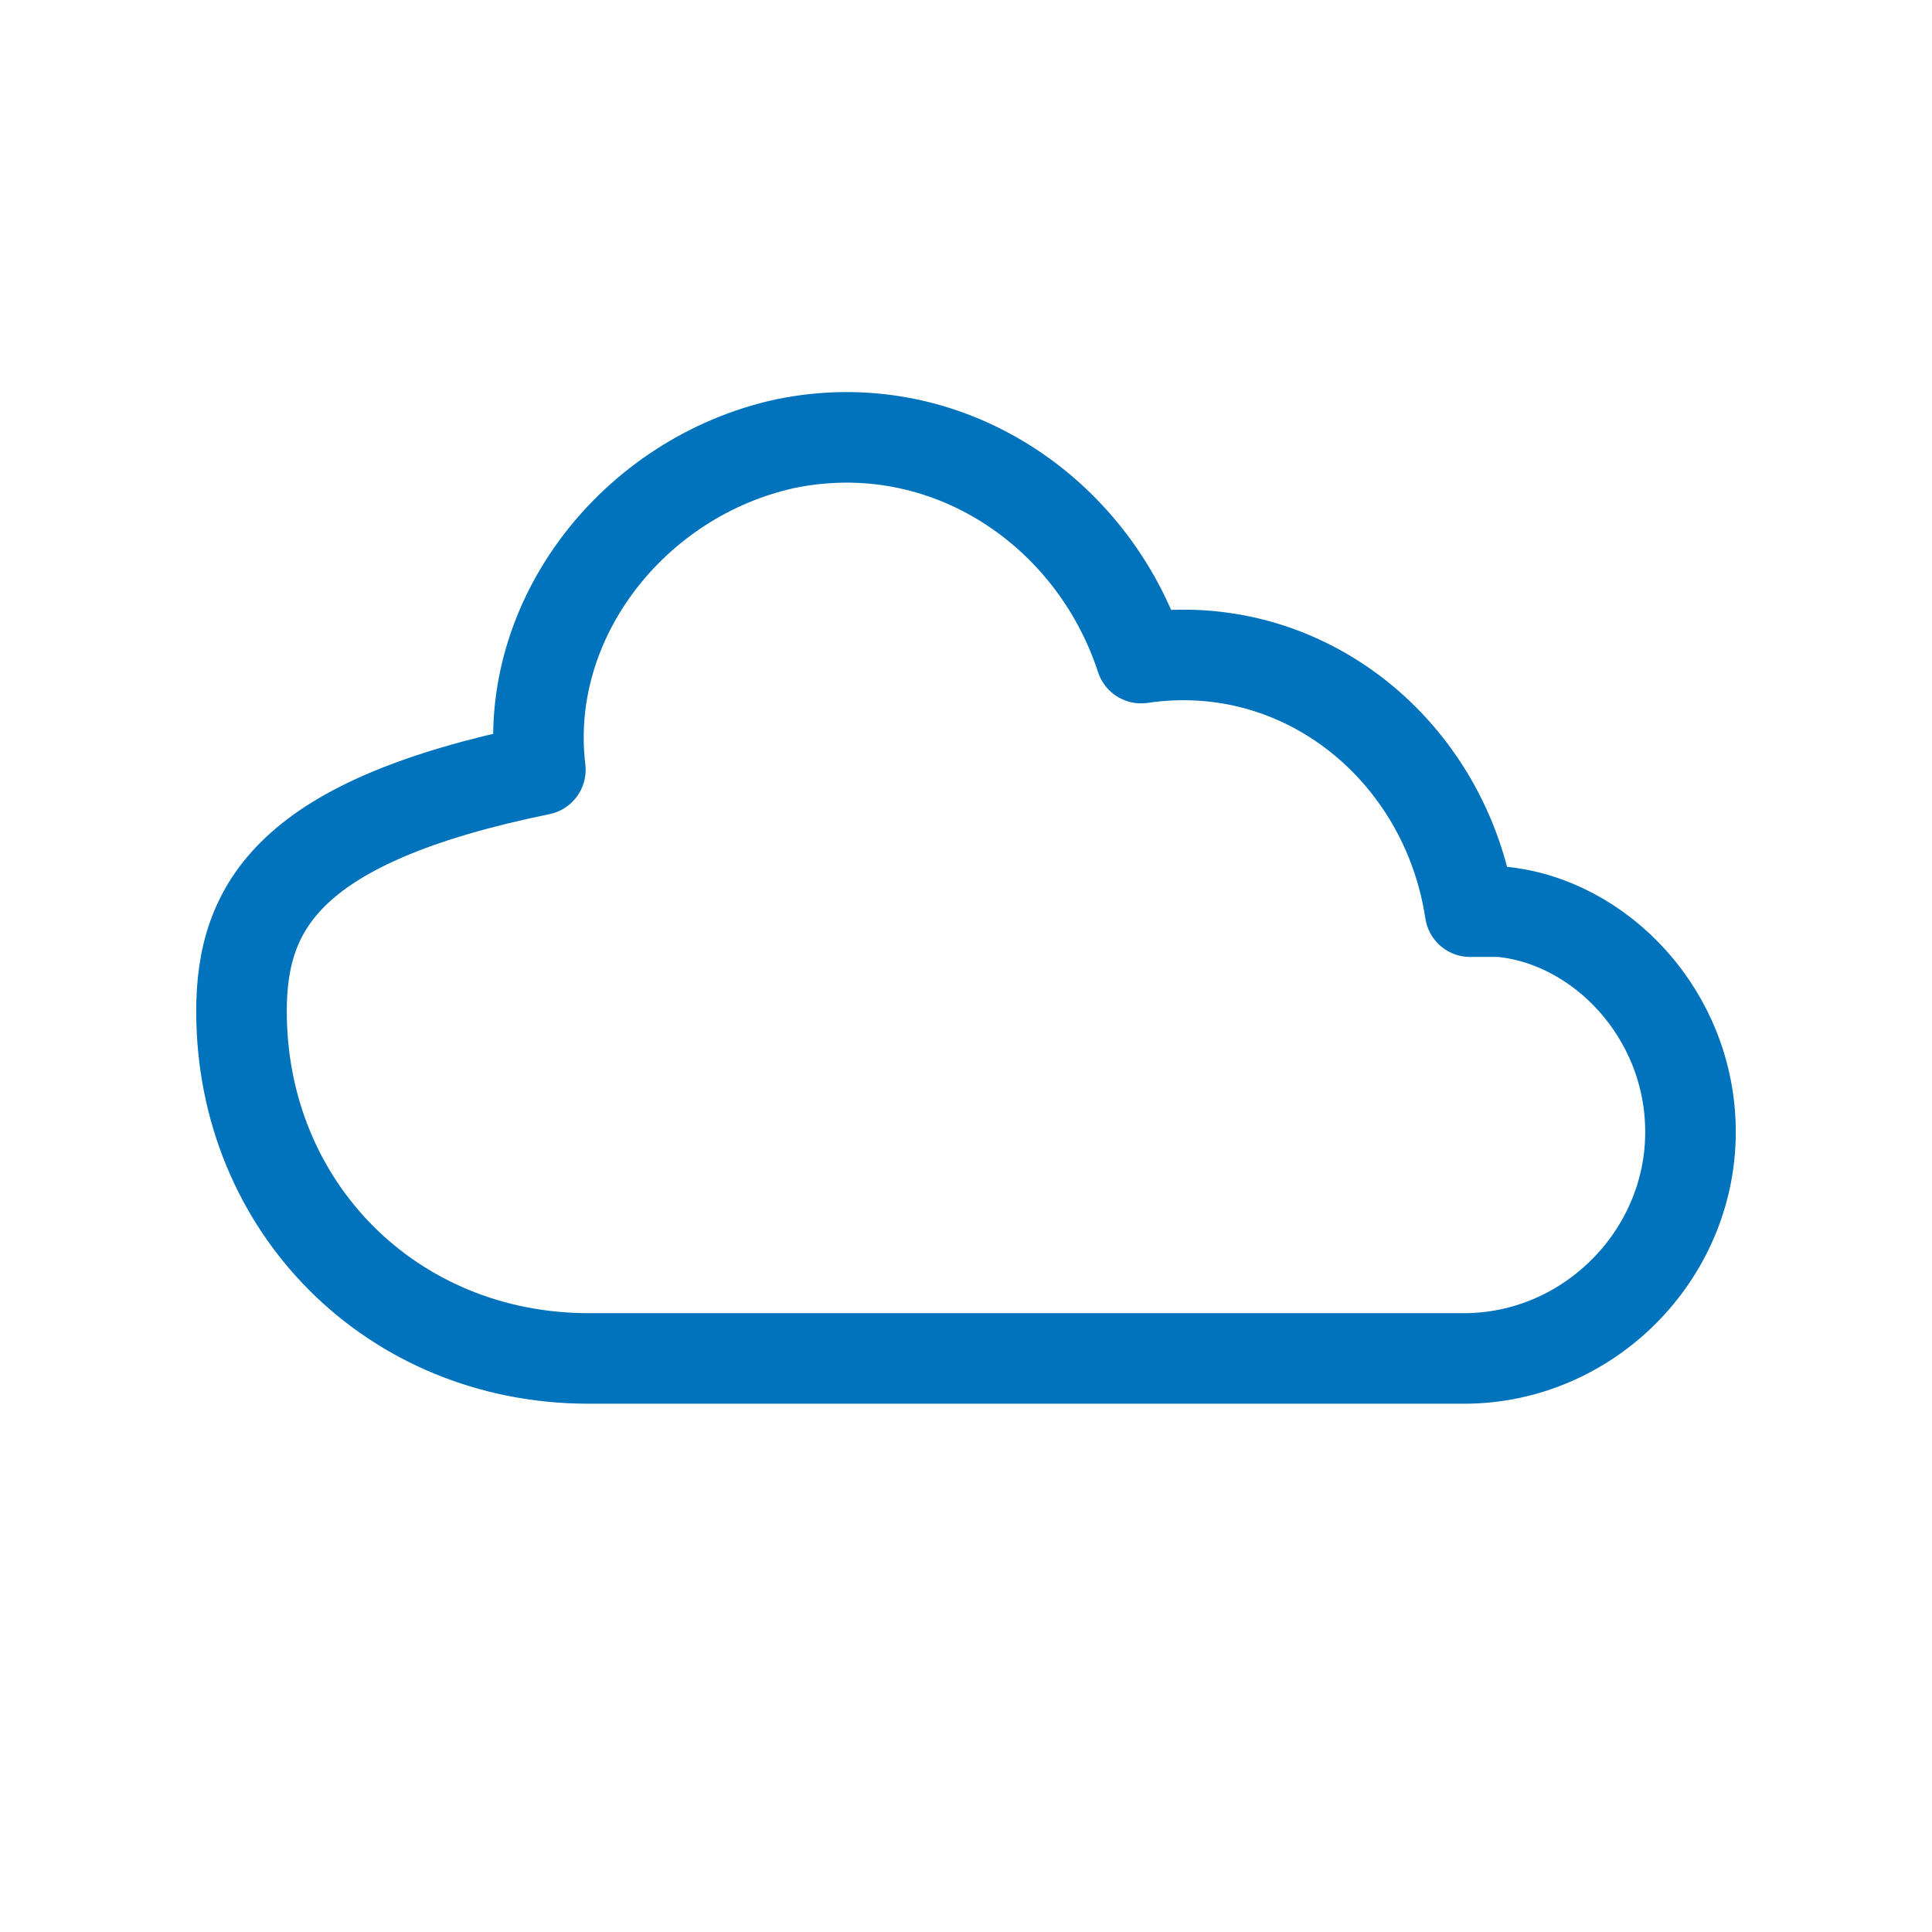 <svg xmlns="http://www.w3.org/2000/svg" width="64" height="64" viewBox="0 0 64 64" role="img" aria-label="Cloud outline">
  <path fill="none" stroke="#0073BC" stroke-width="3" stroke-linecap="round" stroke-linejoin="round" d="M48.7 30.2c-0.8-5.3-5.5-9.2-10.9-8.4-1.6-4.9-6.5-8.2-11.8-7.1-5 1.1-8.7 5.8-8.1 10.8C9.6 27.2 8 30 8 33.5 8 40 13 45 19.5 45h29c4.1 0 7.5-3.4 7.5-7.5 0-3.9-3-7-6.3-7.3z"></path>
</svg>
